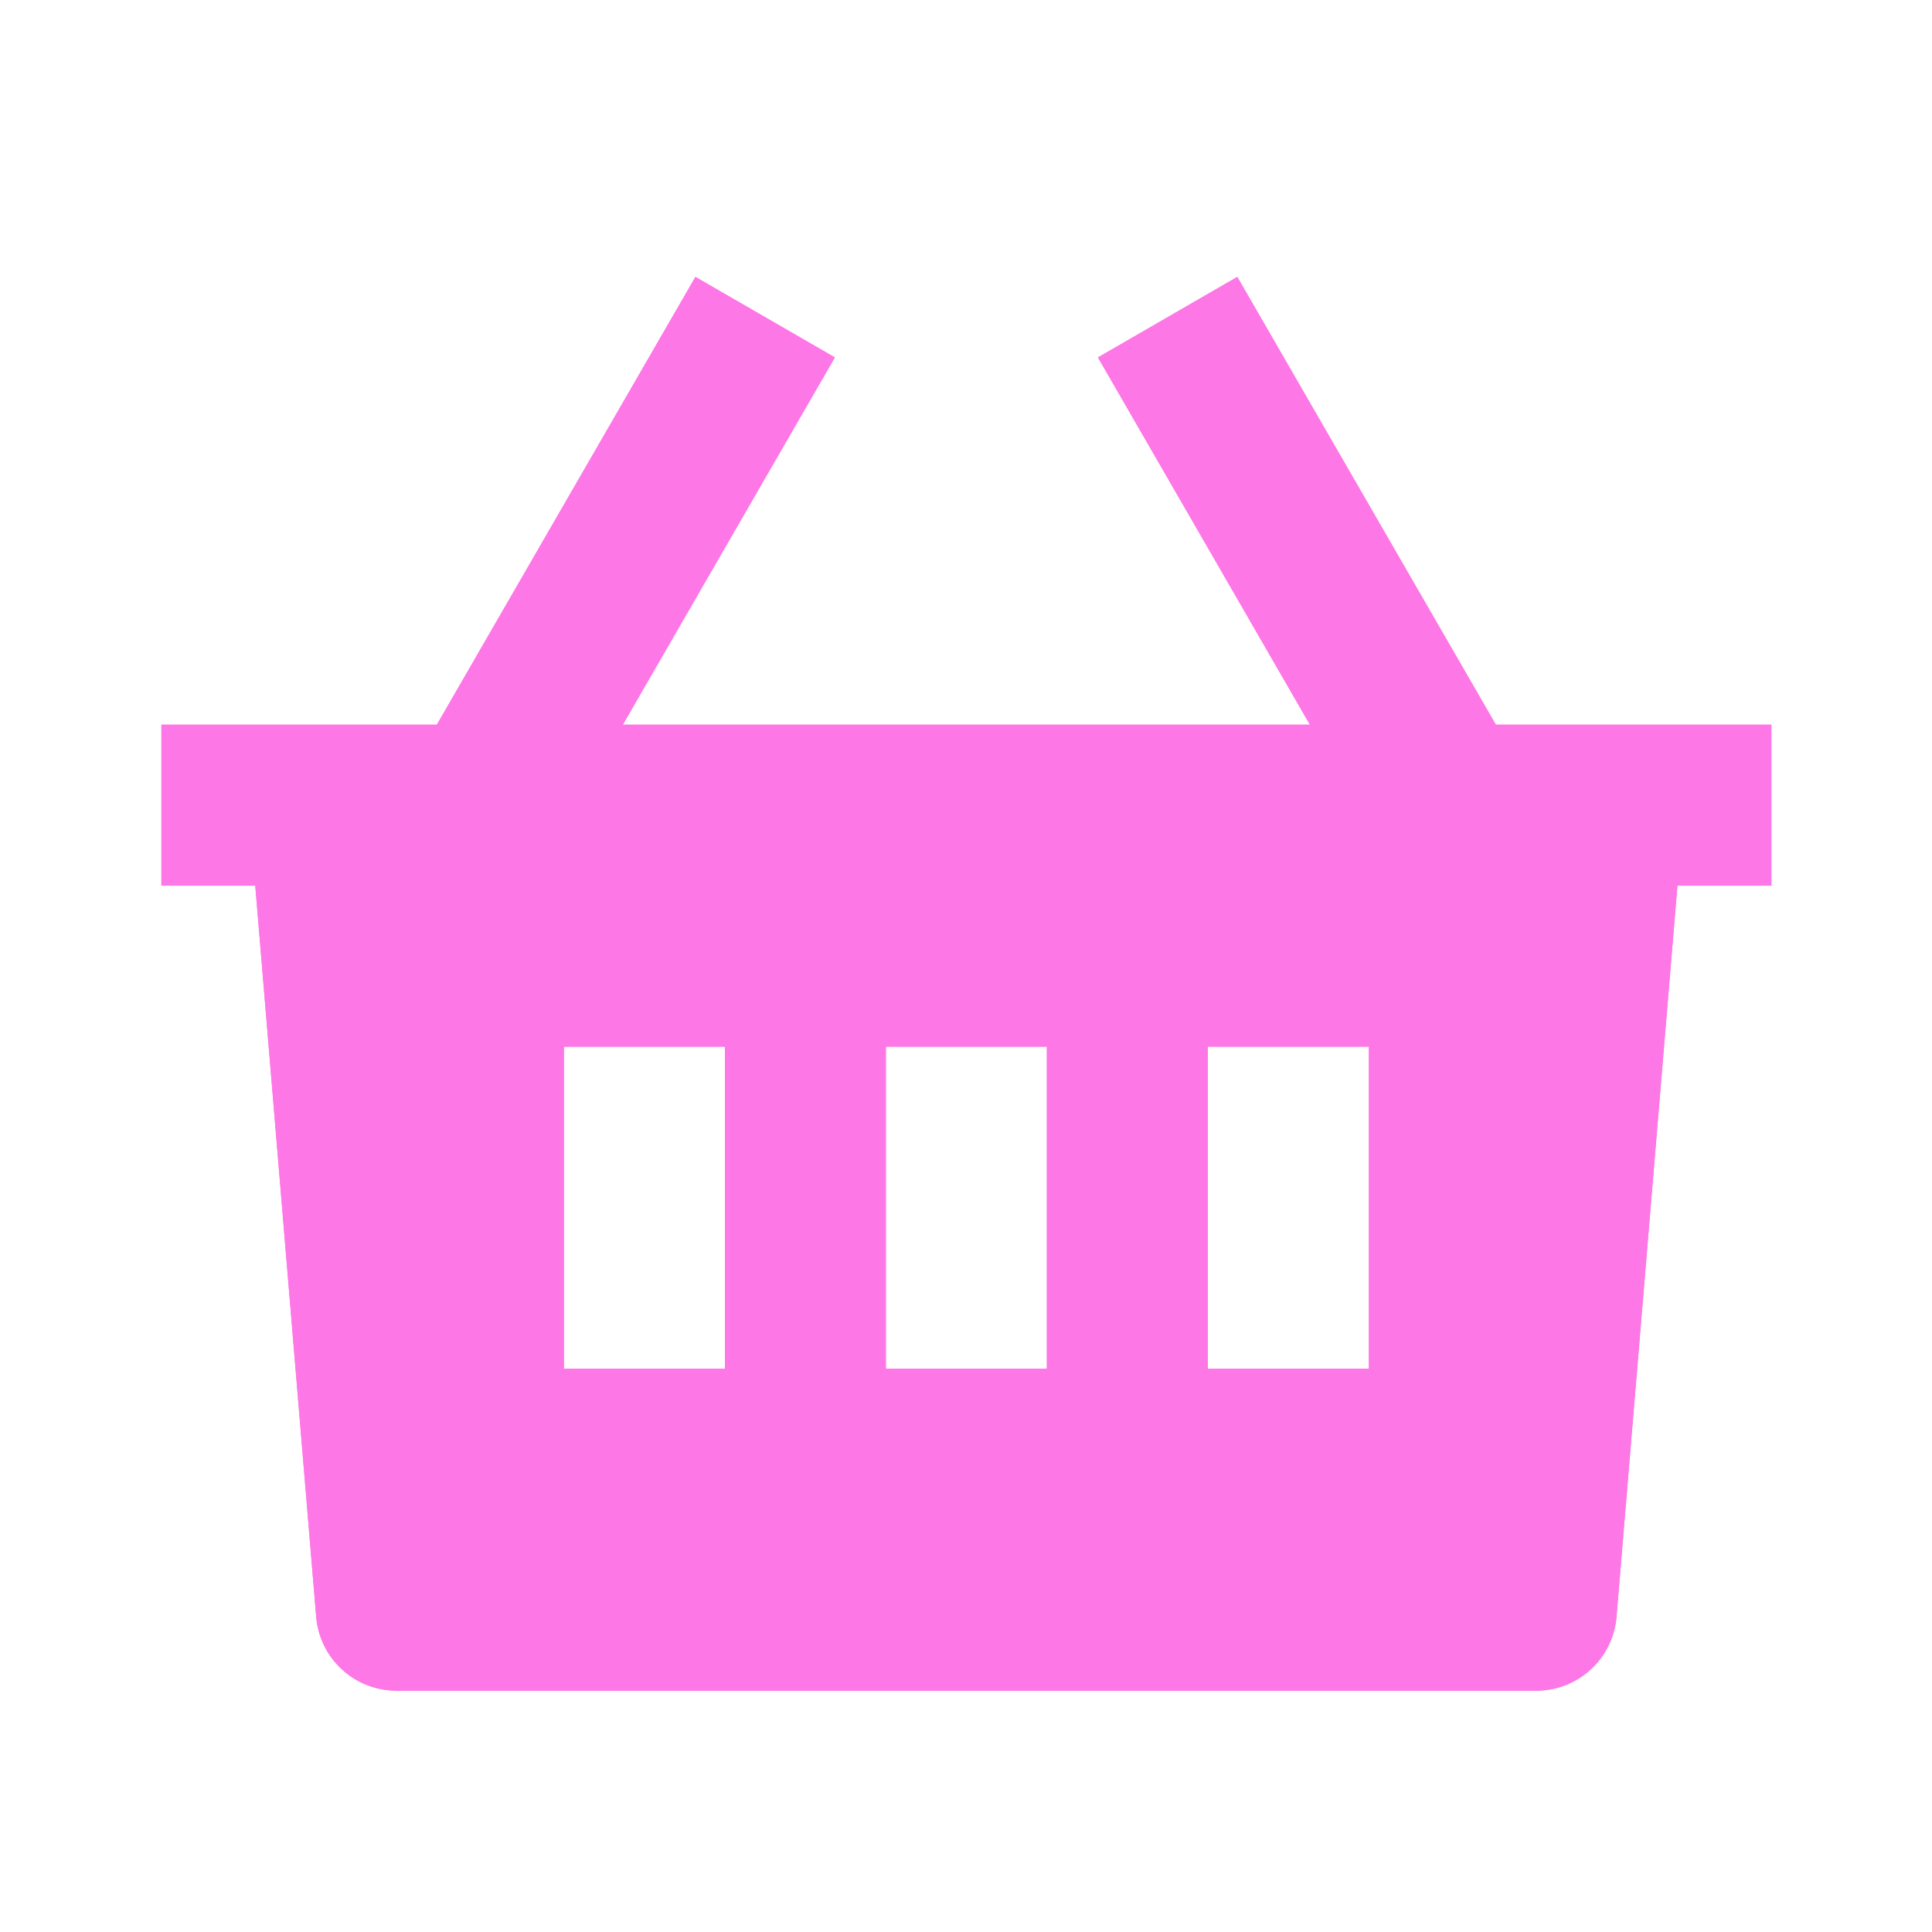 <?xml version="1.0" encoding="UTF-8"?> <svg xmlns="http://www.w3.org/2000/svg" width="58" height="58" viewBox="0 0 58 58" fill="none"><path d="M37.144 8.313L44.906 21.755H53.179V26.588H50.358L48.529 48.539C48.479 49.143 48.203 49.706 47.757 50.116C47.312 50.527 46.728 50.755 46.122 50.755H11.902C11.296 50.755 10.711 50.528 10.265 50.117C9.818 49.706 9.543 49.143 9.492 48.539L7.663 26.588H4.845V21.755H13.115L20.877 8.313L25.063 10.73L18.698 21.755H39.324L32.961 10.73L37.144 8.313ZM31.428 31.422H26.595V41.088H31.428V31.422ZM21.762 31.422H16.928V41.088H21.762V31.422ZM41.095 31.422H36.262V41.088H41.095V31.422Z" fill="#FE77E6"></path><path d="M37.144 8.313L44.906 21.755H53.179V26.588H50.358L48.529 48.539C48.479 49.143 48.203 49.706 47.757 50.116C47.312 50.527 46.728 50.755 46.122 50.755H11.902C11.296 50.755 10.711 50.528 10.265 50.117C9.818 49.706 9.543 49.143 9.492 48.539L7.663 26.588H4.845V21.755H13.115L20.877 8.313L25.063 10.73L18.698 21.755H39.324L32.961 10.73L37.144 8.313ZM31.428 31.422H26.595V41.088H31.428V31.422ZM21.762 31.422H16.928V41.088H21.762V31.422ZM41.095 31.422H36.262V41.088H41.095V31.422Z" fill="#FE77E6"></path></svg> 